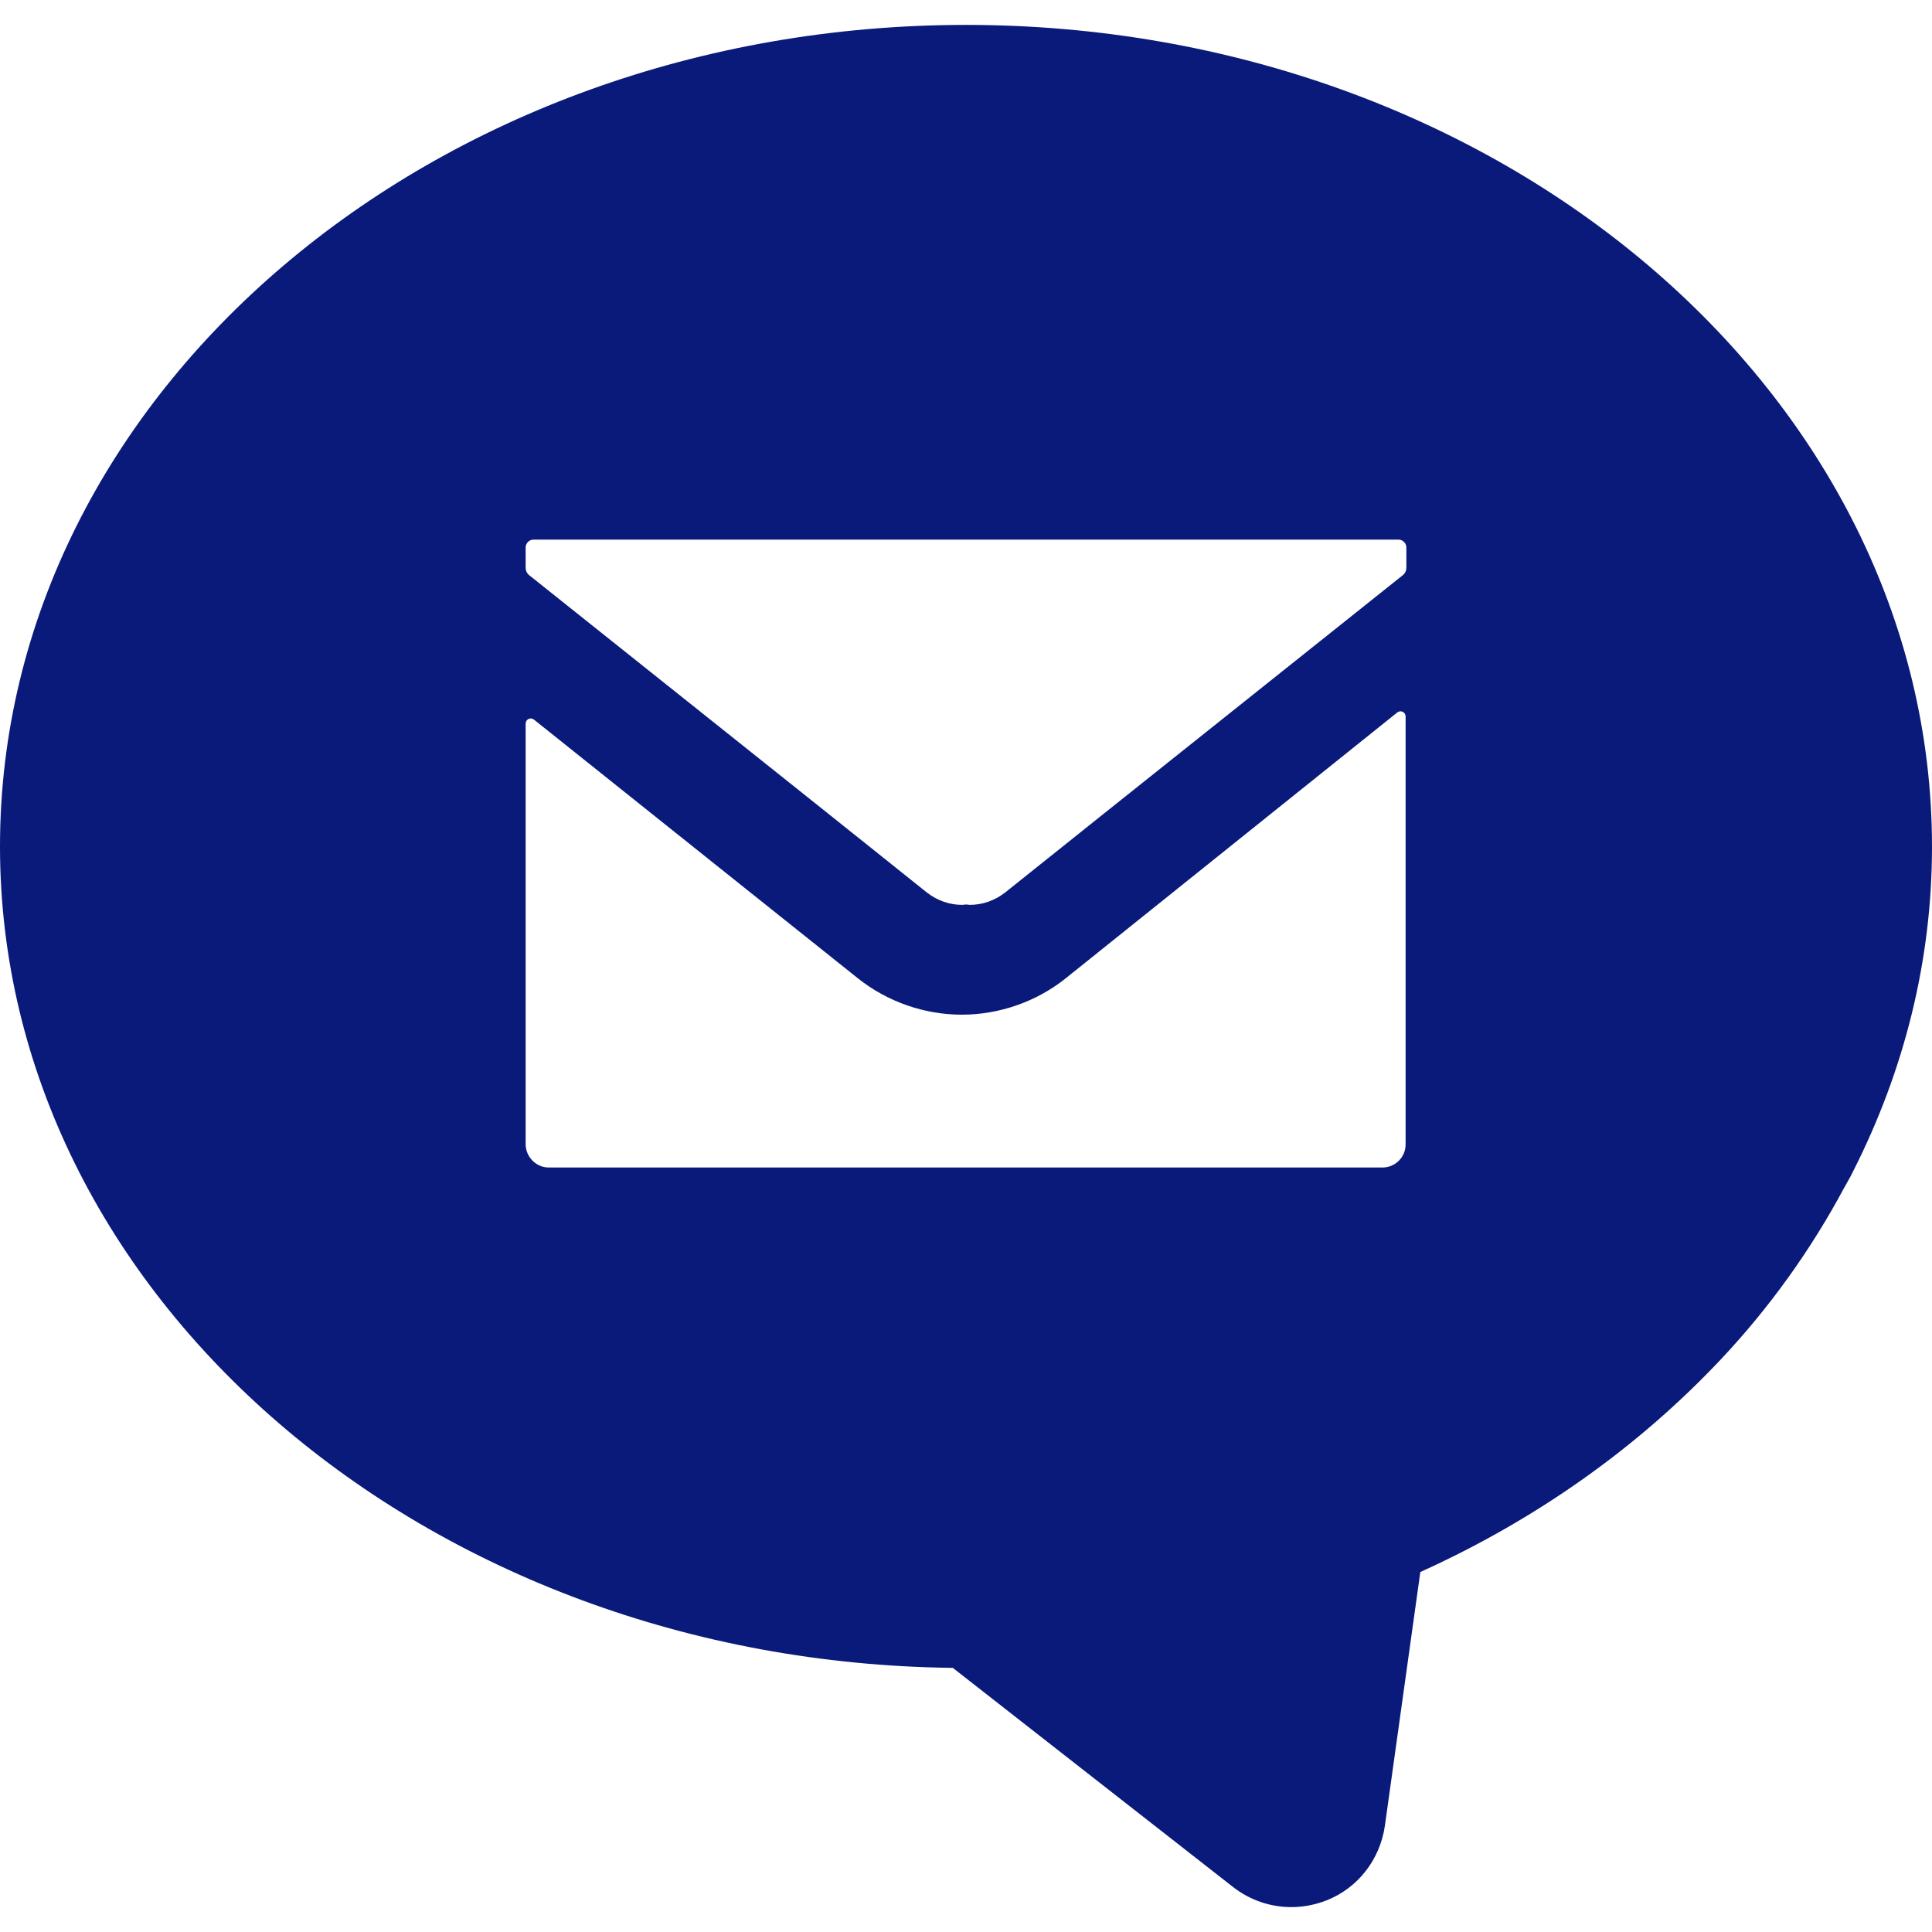 <?xml version="1.0" encoding="utf-8"?>
<!-- Generator: Adobe Illustrator 25.4.3, SVG Export Plug-In . SVG Version: 6.00 Build 0)  -->
<svg version="1.1" id="_x31_0" xmlns="http://www.w3.org/2000/svg" xmlns:xlink="http://www.w3.org/1999/xlink" x="0px" y="0px"
	 viewBox="0 0 512 512" style="enable-background:new 0 0 512 512;" xml:space="preserve">
<style type="text/css">
	.st0{fill:#091A7A;}
</style>
<g>
	<path class="st0" d="M256,6.6C114.8,6.6,0,104.3,0,224.3c0,119,112.9,216.1,252.5,217.7l74.3,58.1c4.5,3.5,9.9,5.3,15.4,5.3
		c3.2,0,6.3-0.6,9.4-1.8c8.3-3.3,14.1-10.8,15.4-19.7l9.4-67.3c31.2-14.1,58-33.4,79.5-56.2c13.1-13.9,24-29.2,32.7-45.4
		c0.8-1.5,1.7-2.9,2.4-4.4c0.1-0.1,0.1-0.3,0.2-0.4c13.5-26.7,20.8-55.7,20.8-85.8C512,104.3,397.2,6.6,256,6.6z M266.4,236.5
		c-2.8,2.2-6.1,3.3-9.4,3.3c-0.3,0-0.6-0.1-1-0.1c-0.3,0-0.6,0.1-1,0.1c-3.3,0-6.6-1.1-9.4-3.3c-35.1-28.1-70.2-56-105.4-84.1
		c-0.6-0.5-0.9-1.2-0.9-1.9v-5.4c0-1.1,0.9-2.1,2.1-2.1h229.2c1.1,0,2.1,0.9,2.1,2.1v5.4c0,0.7-0.3,1.4-0.9,1.9
		C336.6,180.5,301.4,208.5,266.4,236.5z M139.3,303.2V191.8c0-1.2,1.3-1.8,2.2-1.1l51.2,40.9l34.7,27.7c7.8,6.2,17.6,9.6,27.5,9.6
		c10,0,19.9-3.5,27.6-9.7l87.8-70.4c0.9-0.7,2.2-0.1,2.2,1.1v113.4c0,3.4-2.8,6.1-6.1,6.1h-221C142.1,309.4,139.3,306.6,139.3,303.2
		z"/>
</g>
</svg>
